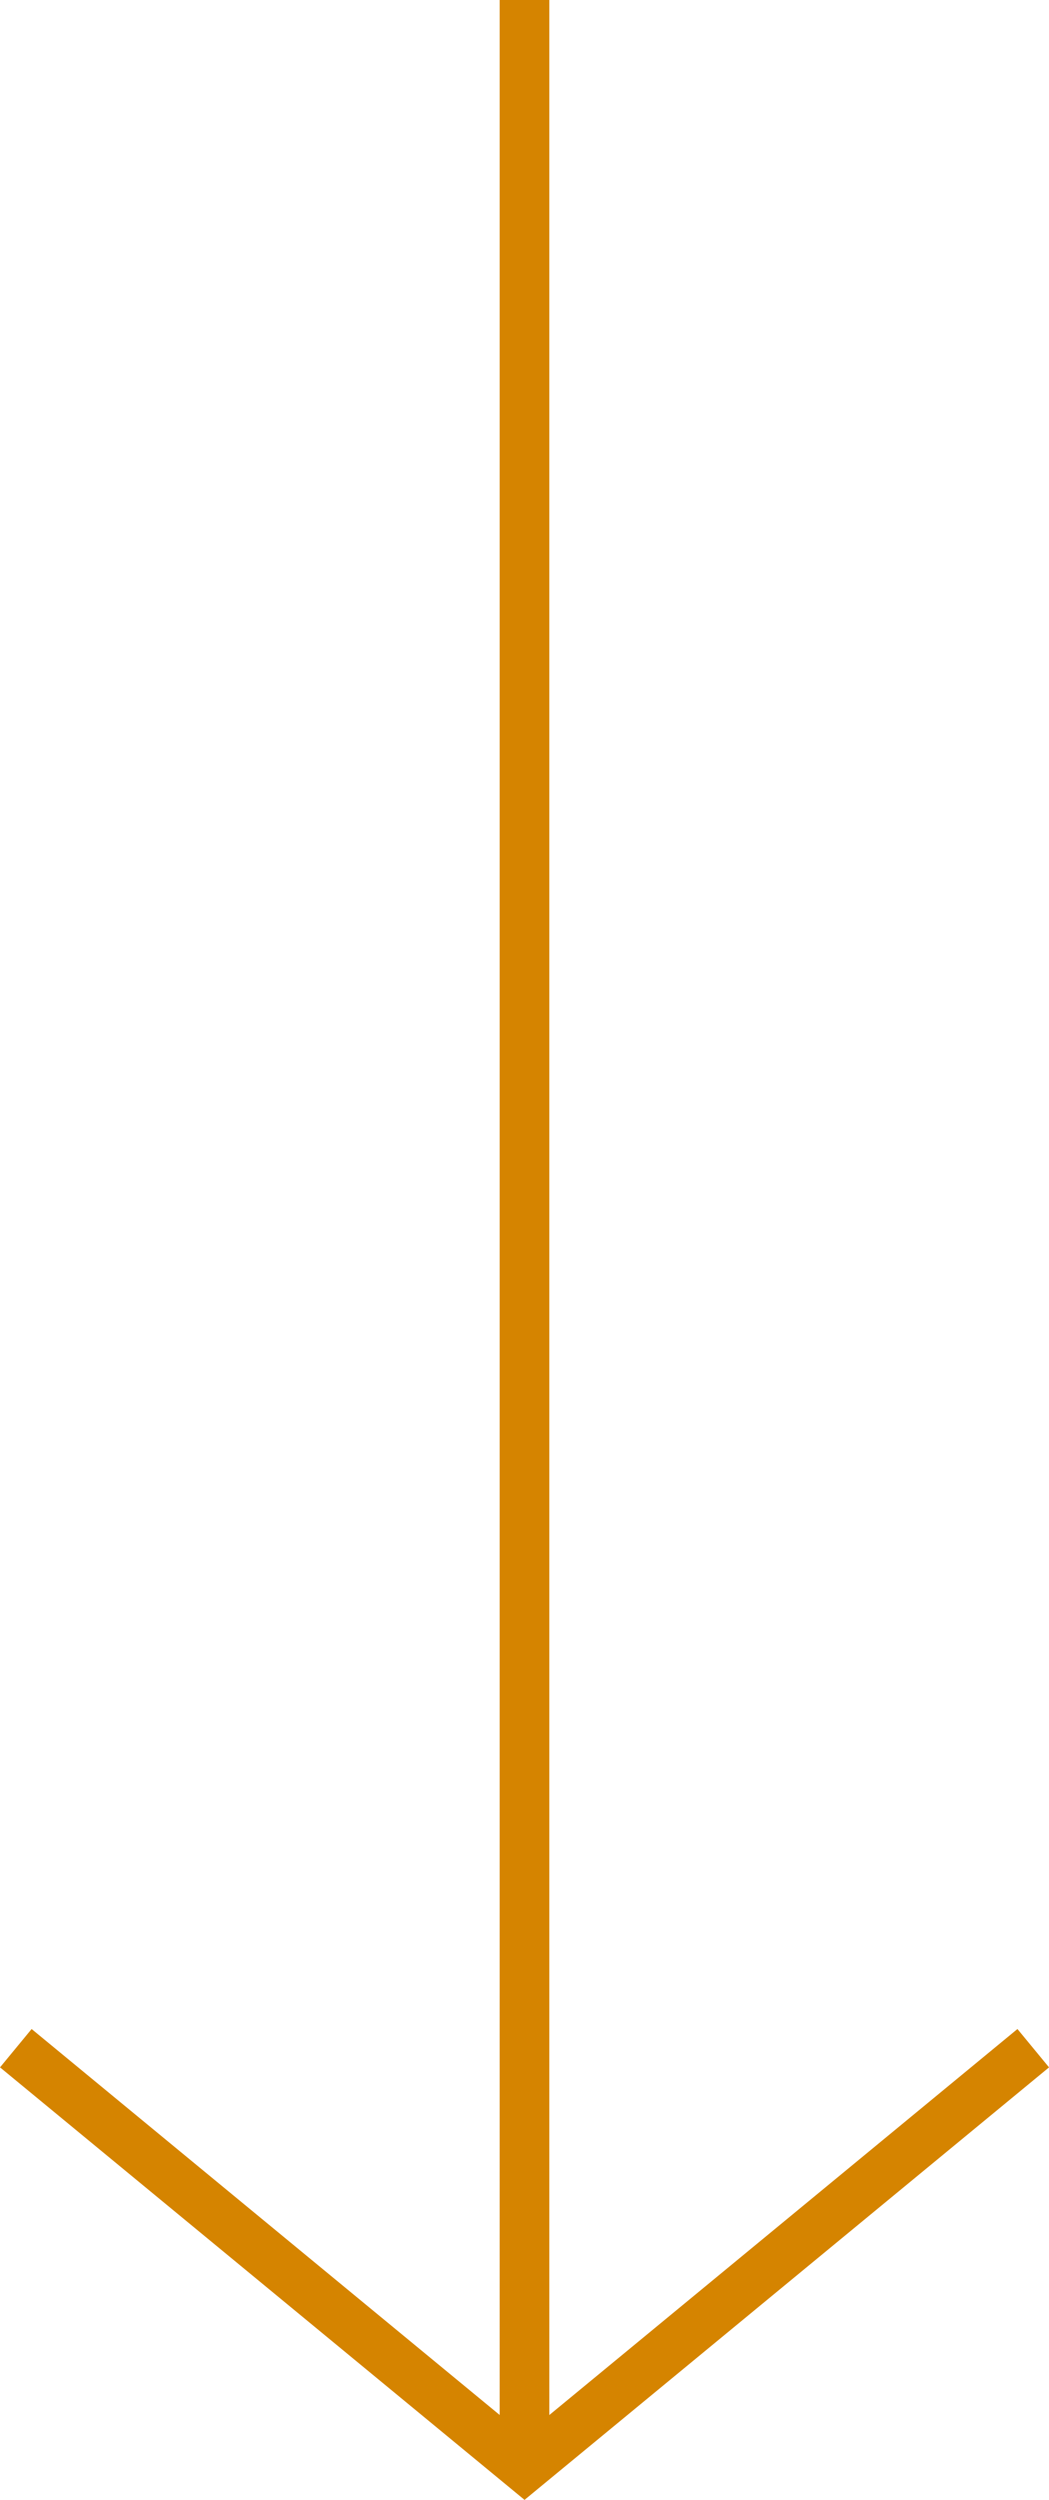 <svg xmlns="http://www.w3.org/2000/svg" width="31.68" height="75.458" viewBox="0 0 31.68 75.458">
    <g data-name="Grupo 9526">
        <path data-name="Línea 1380" transform="translate(15.84)" style="fill:none;stroke:#d58400;stroke-width:1.5px" d="M0 74.486V0"/>
        <g data-name="Icon feather-arrow-right">
            <path data-name="Trazado 456" d="m0 0 12.662 15.363L0 30.726" transform="rotate(90 -15.31 46.514)" style="fill:none;stroke:#d58400;stroke-width:1.5px"/>
        </g>
    </g>
</svg>
